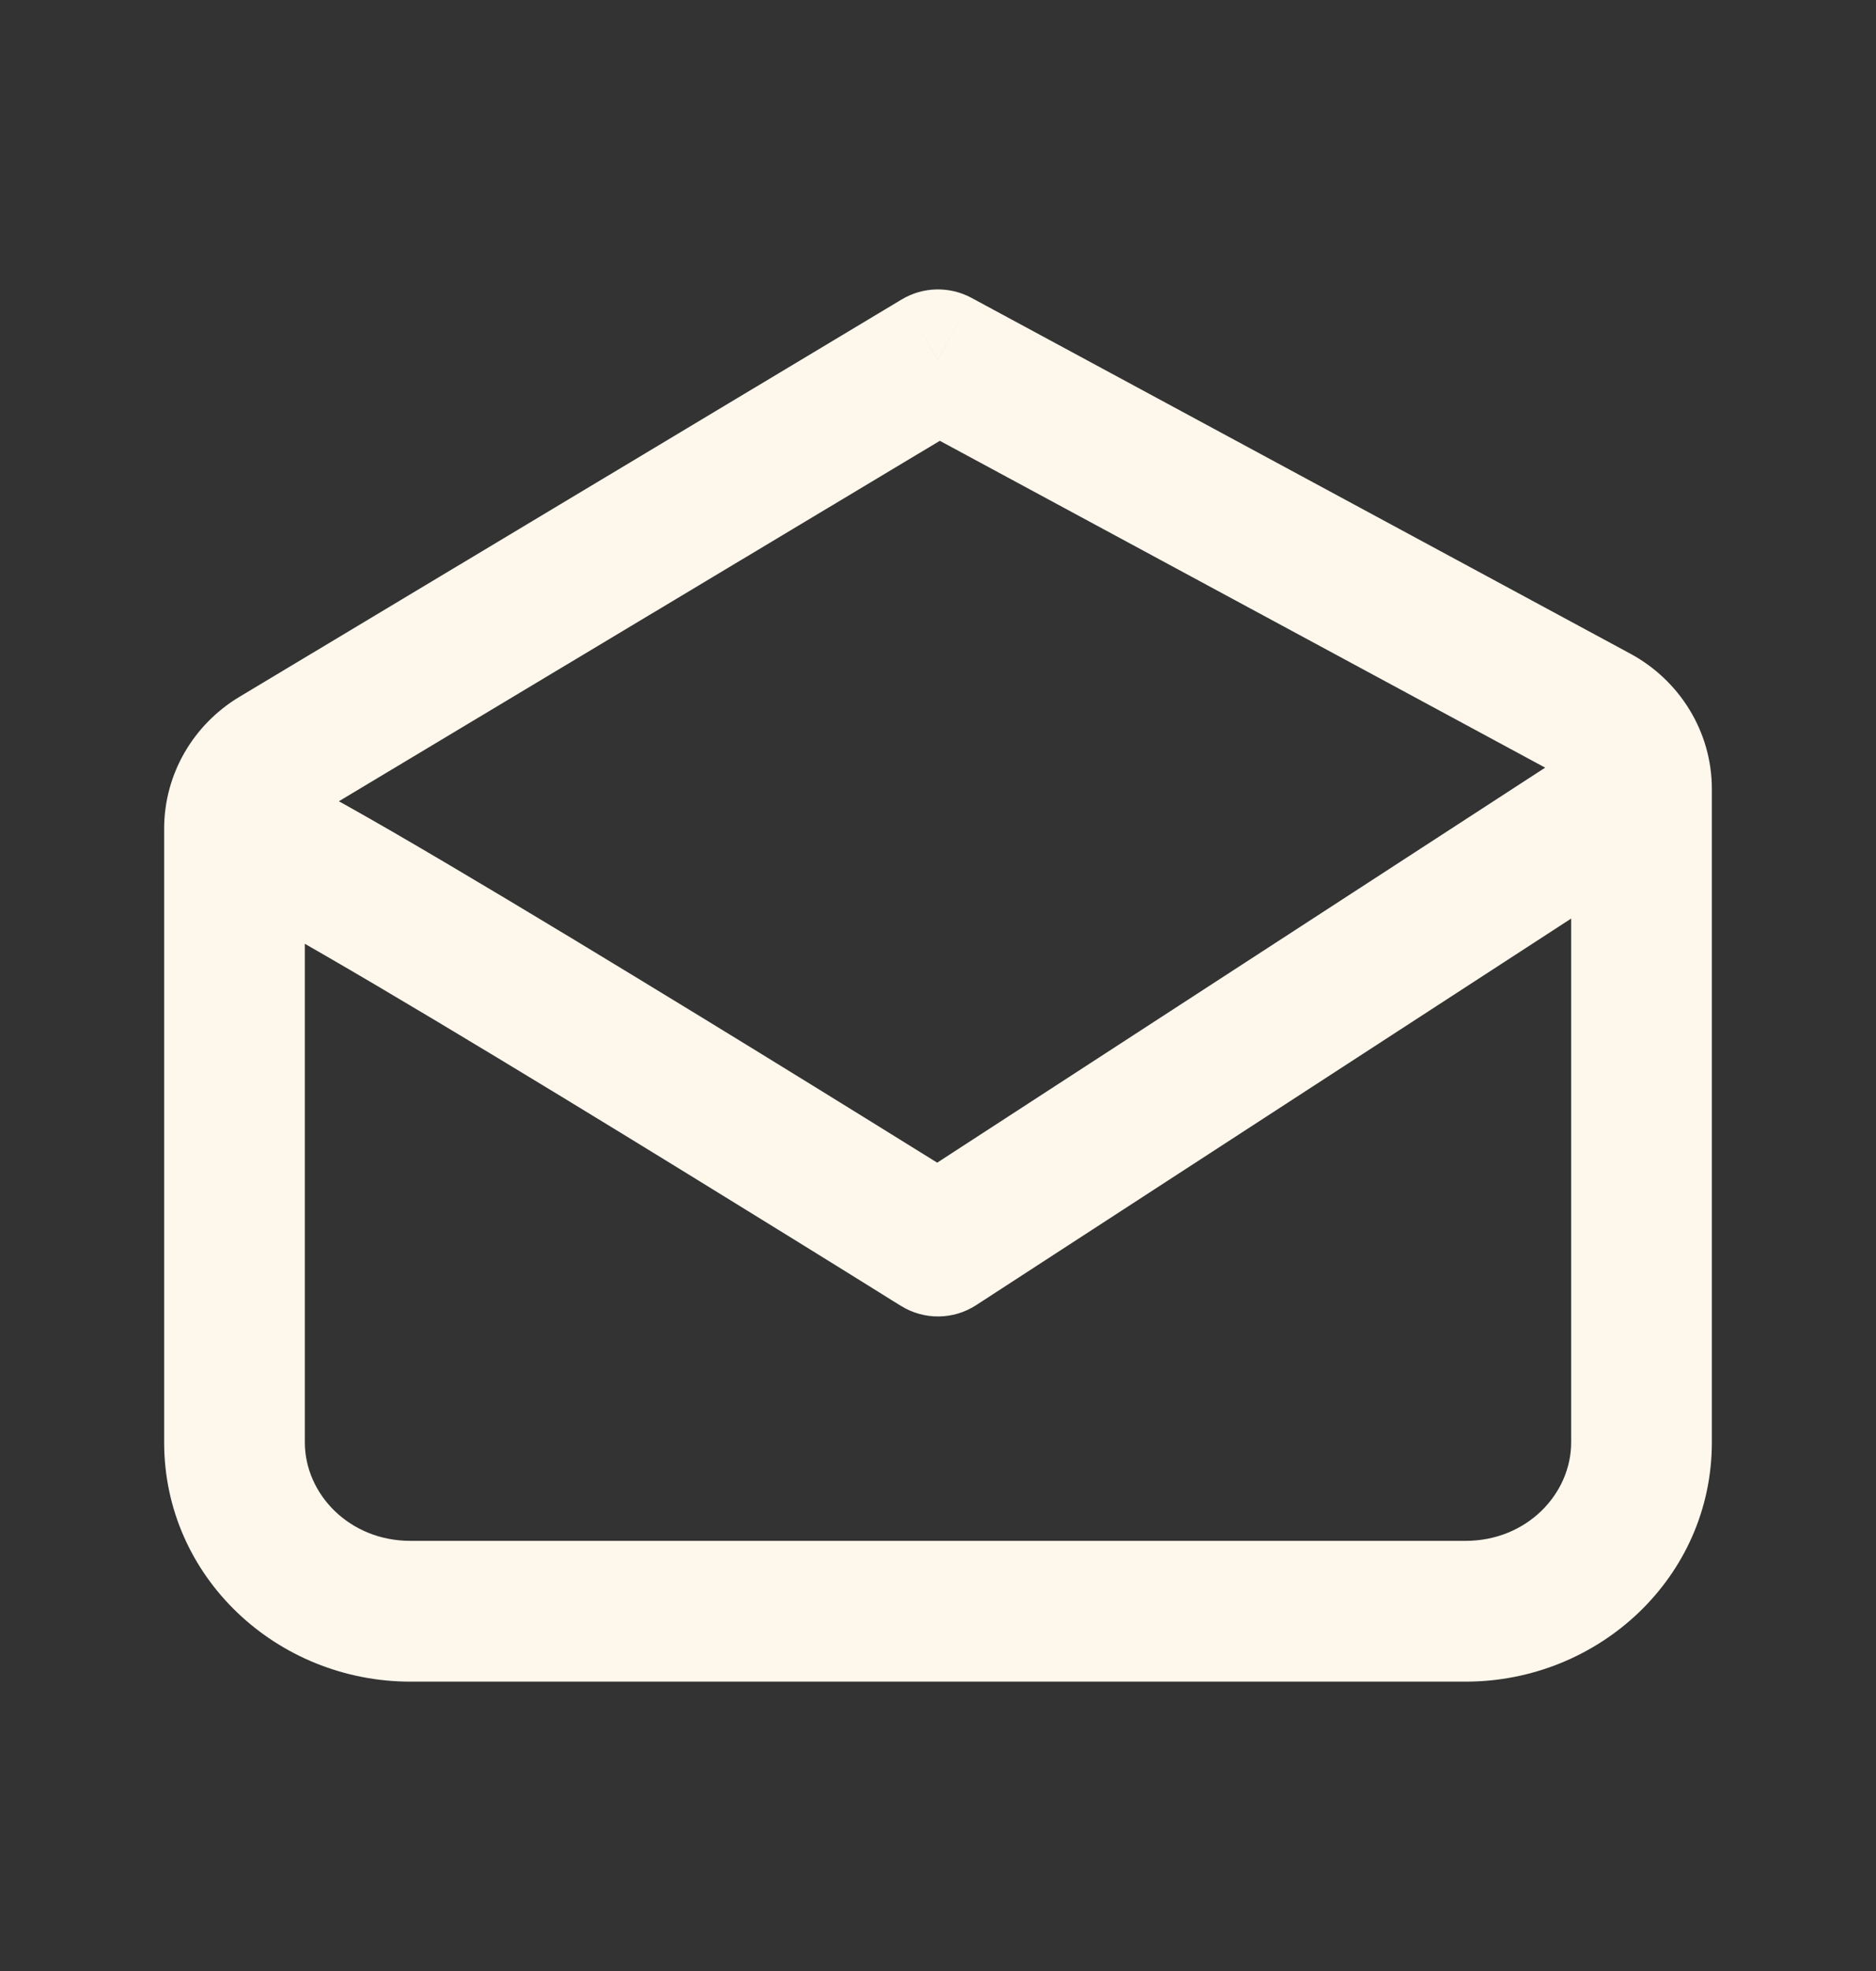 <svg width="20" height="21" viewBox="0 0 20 21" fill="none" xmlns="http://www.w3.org/2000/svg">
<rect x="0" y="0" width="20" height="21" fill="#333333" stroke="none"/>
<path d="M2.941 8.066L3.326 8.709H3.326L2.941 8.066ZM10 3.833L10.356 3.173C10.123 3.048 9.841 3.054 9.614 3.19L10 3.833ZM17.022 7.623L17.378 6.963V6.963L17.022 7.623ZM10 13.276L9.603 13.912C9.85 14.067 10.164 14.064 10.408 13.905L10 13.276ZM3.25 15.368C3.25 14.954 2.914 14.618 2.5 14.618C2.086 14.618 1.75 14.954 1.75 15.368H3.25ZM2.5 15.368C3.25 15.368 3.25 15.368 3.25 15.368C3.25 15.368 3.25 15.368 3.25 15.368C3.25 15.368 3.25 15.368 3.25 15.368C3.25 15.368 3.25 15.368 3.25 15.367C3.25 15.367 3.25 15.367 3.25 15.367C3.25 15.367 3.25 15.367 3.25 15.367C3.25 15.366 3.25 15.366 3.25 15.366C3.25 15.366 3.25 15.366 3.25 15.365C3.25 15.365 3.25 15.365 3.25 15.364C3.25 15.364 3.25 15.364 3.25 15.364C3.25 15.363 3.25 15.363 3.25 15.363C3.25 15.362 3.25 15.362 3.25 15.362C3.25 15.361 3.25 15.361 3.25 15.361C3.25 15.36 3.25 15.36 3.25 15.359C3.25 15.359 3.25 15.358 3.25 15.358C3.25 15.358 3.25 15.357 3.25 15.357C3.25 15.356 3.25 15.356 3.25 15.355C3.25 15.355 3.25 15.354 3.25 15.354C3.25 15.353 3.25 15.353 3.25 15.352C3.25 15.351 3.25 15.351 3.25 15.35C3.25 15.35 3.25 15.349 3.25 15.348C3.25 15.348 3.25 15.347 3.25 15.347C3.25 15.346 3.25 15.345 3.25 15.345C3.25 15.344 3.25 15.343 3.25 15.342C3.25 15.342 3.25 15.341 3.25 15.34C3.25 15.34 3.25 15.339 3.25 15.338C3.25 15.337 3.25 15.336 3.25 15.336C3.25 15.335 3.25 15.334 3.25 15.333C3.25 15.332 3.25 15.332 3.25 15.331C3.25 15.33 3.25 15.329 3.25 15.328C3.25 15.327 3.25 15.326 3.25 15.326C3.25 15.325 3.25 15.324 3.25 15.323C3.25 15.322 3.25 15.321 3.25 15.32C3.25 15.319 3.25 15.318 3.25 15.317C3.25 15.316 3.25 15.315 3.25 15.314C3.25 15.313 3.25 15.312 3.25 15.311C3.25 15.31 3.25 15.309 3.25 15.308C3.25 15.307 3.25 15.306 3.25 15.305C3.25 15.303 3.25 15.302 3.25 15.301C3.25 15.3 3.25 15.299 3.25 15.298C3.25 15.297 3.25 15.296 3.25 15.294C3.25 15.293 3.25 15.292 3.25 15.291C3.25 15.29 3.25 15.288 3.25 15.287C3.25 15.286 3.25 15.285 3.25 15.283C3.25 15.282 3.25 15.281 3.25 15.28C3.25 15.278 3.25 15.277 3.25 15.276C3.25 15.274 3.25 15.273 3.25 15.272C3.25 15.27 3.25 15.269 3.25 15.268C3.25 15.266 3.25 15.265 3.25 15.263C3.25 15.262 3.25 15.261 3.25 15.259C3.25 15.258 3.25 15.256 3.25 15.255C3.25 15.254 3.25 15.252 3.25 15.251C3.25 15.249 3.25 15.248 3.25 15.246C3.25 15.245 3.25 15.243 3.25 15.242C3.25 15.24 3.25 15.239 3.25 15.237C3.25 15.235 3.25 15.234 3.25 15.232C3.25 15.231 3.25 15.229 3.25 15.227C3.25 15.226 3.25 15.224 3.25 15.223C3.25 15.221 3.25 15.219 3.25 15.218C3.25 15.216 3.25 15.214 3.25 15.213C3.25 15.211 3.25 15.209 3.25 15.208C3.25 15.206 3.25 15.204 3.25 15.203C3.25 15.201 3.25 15.199 3.25 15.197C3.25 15.195 3.25 15.194 3.25 15.192C3.25 15.19 3.25 15.188 3.25 15.187C3.25 15.185 3.25 15.183 3.25 15.181C3.25 15.179 3.25 15.177 3.25 15.176C3.25 15.174 3.25 15.172 3.25 15.17C3.25 15.168 3.25 15.166 3.25 15.164C3.25 15.162 3.25 15.161 3.25 15.159C3.25 15.157 3.25 15.155 3.25 15.153C3.25 15.151 3.25 15.149 3.25 15.147C3.25 15.145 3.25 15.143 3.25 15.141C3.25 15.139 3.25 15.137 3.25 15.135C3.25 15.133 3.25 15.131 3.25 15.129C3.25 15.127 3.25 15.124 3.25 15.123C3.25 15.12 3.25 15.118 3.25 15.116C3.25 15.114 3.25 15.112 3.25 15.11C3.25 15.108 3.25 15.106 3.25 15.103C3.25 15.101 3.25 15.099 3.25 15.097C3.25 15.095 3.25 15.093 3.25 15.09C3.25 15.088 3.25 15.086 3.25 15.084C3.25 15.082 3.25 15.079 3.25 15.077C3.25 15.075 3.25 15.072 3.25 15.07C3.25 15.068 3.25 15.066 3.25 15.063C3.25 15.061 3.25 15.059 3.25 15.056C3.25 15.054 3.25 15.052 3.25 15.05C3.25 15.047 3.25 15.045 3.25 15.043C3.25 15.04 3.25 15.038 3.25 15.035C3.25 15.033 3.25 15.031 3.25 15.028C3.25 15.026 3.25 15.023 3.25 15.021C3.25 15.018 3.25 15.016 3.25 15.014C3.25 15.011 3.25 15.009 3.25 15.006C3.25 15.004 3.25 15.001 3.25 14.999C3.25 14.996 3.25 14.994 3.25 14.991C3.25 14.989 3.25 14.986 3.25 14.983C3.25 14.981 3.25 14.978 3.25 14.976C3.25 14.973 3.25 14.971 3.25 14.968C3.25 14.966 3.25 14.963 3.25 14.96C3.25 14.958 3.25 14.955 3.25 14.952C3.25 14.95 3.25 14.947 3.25 14.944C3.25 14.942 3.25 14.939 3.25 14.937C3.25 14.934 3.25 14.931 3.25 14.928C3.25 14.926 3.25 14.923 3.25 14.92C3.25 14.918 3.25 14.915 3.25 14.912C3.25 14.909 3.25 14.906 3.25 14.904C3.25 14.901 3.25 14.898 3.25 14.895C3.25 14.893 3.25 14.89 3.25 14.887C3.25 14.884 3.25 14.881 3.25 14.879C3.25 14.876 3.25 14.873 3.25 14.87C3.25 14.867 3.25 14.864 3.25 14.861C3.25 14.858 3.25 14.856 3.25 14.853C3.25 14.85 3.25 14.847 3.25 14.844C3.25 14.841 3.25 14.838 3.25 14.835C3.25 14.832 3.25 14.829 3.25 14.826C3.25 14.823 3.25 14.82 3.25 14.817C3.25 14.814 3.25 14.811 3.25 14.808C3.25 14.805 3.25 14.802 3.25 14.799C3.25 14.796 3.25 14.793 3.25 14.79C3.25 14.787 3.25 14.784 3.25 14.781C3.25 14.778 3.25 14.775 3.25 14.772C3.25 14.769 3.25 14.766 3.25 14.763C3.25 14.759 3.25 14.756 3.25 14.753C3.25 14.75 3.25 14.747 3.25 14.744C3.25 14.741 3.25 14.738 3.25 14.734C3.25 14.731 3.25 14.728 3.25 14.725C3.25 14.722 3.25 14.718 3.25 14.715C3.25 14.712 3.25 14.709 3.25 14.706C3.25 14.702 3.25 14.699 3.25 14.696C3.25 14.693 3.25 14.689 3.25 14.686C3.25 14.683 3.25 14.68 3.25 14.676C3.25 14.673 3.25 14.67 3.25 14.666C3.25 14.663 3.25 14.66 3.25 14.656C3.25 14.653 3.25 14.65 3.25 14.646C3.25 14.643 3.25 14.64 3.25 14.636C3.25 14.633 3.25 14.63 3.25 14.626C3.25 14.623 3.25 14.619 3.25 14.616C3.25 14.613 3.25 14.609 3.25 14.606C3.25 14.602 3.25 14.599 3.25 14.595C3.25 14.592 3.25 14.588 3.25 14.585C3.25 14.582 3.25 14.578 3.25 14.575C3.25 14.571 3.25 14.568 3.25 14.564C3.25 14.56 3.25 14.557 3.25 14.553C3.25 14.55 3.25 14.546 3.25 14.543C3.25 14.539 3.25 14.536 3.25 14.532C3.25 14.529 3.25 14.525 3.25 14.521C3.25 14.518 3.25 14.514 3.25 14.511C3.25 14.507 3.25 14.504 3.25 14.5C3.25 14.496 3.25 14.493 3.25 14.489C3.25 14.485 3.25 14.482 3.25 14.478C3.25 14.475 3.25 14.471 3.25 14.467C3.25 14.463 3.25 14.46 3.25 14.456C3.25 14.452 3.25 14.449 3.25 14.445C3.25 14.441 3.25 14.438 3.25 14.434C3.25 14.43 3.25 14.426 3.25 14.423C3.25 14.419 3.25 14.415 3.25 14.411C3.25 14.408 3.25 14.404 3.25 14.4C3.25 14.396 3.25 14.393 3.25 14.389C3.25 14.385 3.25 14.381 3.25 14.377C3.25 14.373 3.25 14.37 3.25 14.366C3.25 14.362 3.25 14.358 3.25 14.354C3.25 14.351 3.25 14.347 3.25 14.343C3.25 14.339 3.25 14.335 3.25 14.331C3.25 14.327 3.25 14.323 3.25 14.319C3.25 14.316 3.25 14.312 3.25 14.308C3.25 14.304 3.25 14.3 3.25 14.296C3.25 14.292 3.25 14.288 3.25 14.284C3.25 14.28 3.25 14.276 3.25 14.272C3.25 14.268 3.25 14.264 3.25 14.26C3.25 14.256 3.25 14.252 3.25 14.248C3.25 14.244 3.25 14.24 3.25 14.236C3.25 14.232 3.25 14.228 3.25 14.224C3.25 14.22 3.25 14.216 3.25 14.212C3.25 14.208 3.25 14.204 3.25 14.2C3.25 14.196 3.25 14.192 3.25 14.188C3.25 14.184 3.25 14.179 3.25 14.175C3.25 14.171 3.25 14.167 3.25 14.163C3.25 14.159 3.25 14.155 3.25 14.151C3.25 14.146 3.25 14.142 3.25 14.138C3.25 14.134 3.25 14.13 3.25 14.126C3.25 14.122 3.25 14.117 3.25 14.113C3.25 14.109 3.25 14.105 3.25 14.101C3.25 14.096 3.25 14.092 3.25 14.088C3.25 14.084 3.25 14.08 3.25 14.075C3.25 14.071 3.25 14.067 3.25 14.063C3.25 14.058 3.25 14.054 3.25 14.05C3.25 14.046 3.25 14.041 3.25 14.037C3.25 14.033 3.25 14.028 3.25 14.024C3.25 14.02 3.25 14.016 3.25 14.011C3.25 14.007 3.25 14.003 3.25 13.998C3.25 13.994 3.25 13.99 3.25 13.985C3.25 13.981 3.25 13.977 3.25 13.972C3.25 13.968 3.25 13.964 3.25 13.959C3.25 13.955 3.25 13.951 3.25 13.946C3.25 13.942 3.25 13.937 3.25 13.933C3.25 13.929 3.25 13.924 3.25 13.92C3.25 13.915 3.25 13.911 3.25 13.907C3.25 13.902 3.25 13.898 3.25 13.893C3.25 13.889 3.25 13.884 3.25 13.88C3.25 13.876 3.25 13.871 3.25 13.867C3.25 13.862 3.25 13.858 3.25 13.853C3.25 13.849 3.25 13.844 3.25 13.84C3.25 13.835 3.25 13.831 3.25 13.826C3.25 13.822 3.25 13.817 3.25 13.813C3.25 13.808 3.25 13.804 3.25 13.799C3.25 13.794 3.25 13.79 3.25 13.785C3.25 13.781 3.25 13.776 3.25 13.772C3.25 13.767 3.25 13.763 3.25 13.758C3.25 13.753 3.25 13.749 3.25 13.744C3.25 13.74 3.25 13.735 3.25 13.73C3.25 13.726 3.25 13.721 3.25 13.717C3.25 13.712 3.25 13.707 3.25 13.703C3.25 13.698 3.25 13.694 3.25 13.689C3.25 13.684 3.25 13.68 3.25 13.675C3.25 13.67 3.25 13.665 3.25 13.661C3.25 13.656 3.25 13.652 3.25 13.647C3.25 13.642 3.25 13.637 3.25 13.633C3.25 13.628 3.25 13.623 3.25 13.619C3.25 13.614 3.25 13.609 3.25 13.604C3.25 13.6 3.25 13.595 3.25 13.59C3.25 13.586 3.25 13.581 3.25 13.576C3.25 13.571 3.25 13.567 3.25 13.562C3.25 13.557 3.25 13.552 3.25 13.547C3.25 13.543 3.25 13.538 3.25 13.533C3.25 13.528 3.25 13.524 3.25 13.519C3.25 13.514 3.25 13.509 3.25 13.504C3.25 13.5 3.25 13.495 3.25 13.49C3.25 13.485 3.25 13.48 3.25 13.475C3.25 13.471 3.25 13.466 3.25 13.461C3.25 13.456 3.25 13.451 3.25 13.446C3.25 13.441 3.25 13.437 3.25 13.432C3.25 13.427 3.25 13.422 3.25 13.417C3.25 13.412 3.25 13.407 3.25 13.402C3.25 13.398 3.25 13.393 3.25 13.388C3.25 13.383 3.25 13.378 3.25 13.373C3.25 13.368 3.25 13.363 3.25 13.358C3.25 13.353 3.25 13.348 3.25 13.344C3.25 13.338 3.25 13.334 3.25 13.329C3.25 13.324 3.25 13.319 3.25 13.314C3.25 13.309 3.25 13.304 3.25 13.299C3.25 13.294 3.25 13.289 3.25 13.284C3.25 13.279 3.25 13.274 3.25 13.269C3.25 13.264 3.25 13.259 3.25 13.254C3.25 13.249 3.25 13.244 3.25 13.239C3.25 13.234 3.25 13.229 3.25 13.224C3.25 13.219 3.25 13.214 3.25 13.209C3.25 13.204 3.25 13.199 3.25 13.194C3.25 13.189 3.25 13.184 3.25 13.178C3.25 13.173 3.25 13.168 3.25 13.163C3.25 13.158 3.25 13.153 3.25 13.148C3.25 13.143 3.25 13.138 3.25 13.133C3.25 13.128 3.25 13.123 3.25 13.117C3.25 13.112 3.25 13.107 3.25 13.102C3.25 13.097 3.25 13.092 3.25 13.087C3.25 13.082 3.25 13.077 3.25 13.072C3.25 13.066 3.25 13.061 3.25 13.056C3.25 13.051 3.25 13.046 3.25 13.041C3.25 13.036 3.25 13.03 3.25 13.025C3.25 13.02 3.25 13.015 3.25 13.01C3.25 13.005 3.25 12.999 3.25 12.994C3.25 12.989 3.25 12.984 3.25 12.979C3.25 12.973 3.25 12.968 3.25 12.963C3.25 12.958 3.25 12.953 3.25 12.947C3.25 12.942 3.25 12.937 3.25 12.932C3.25 12.927 3.25 12.921 3.25 12.916C3.25 12.911 3.25 12.906 3.25 12.9C3.25 12.895 3.25 12.89 3.25 12.885C3.25 12.88 3.25 12.874 3.25 12.869C3.25 12.864 3.25 12.858 3.25 12.853C3.25 12.848 3.25 12.843 3.25 12.838C3.25 12.832 3.25 12.827 3.25 12.822C3.25 12.816 3.25 12.811 3.25 12.806C3.25 12.8 3.25 12.795 3.25 12.79C3.25 12.785 3.25 12.779 3.25 12.774C3.25 12.769 3.25 12.763 3.25 12.758C3.25 12.753 3.25 12.748 3.25 12.742C3.25 12.737 3.25 12.732 3.25 12.726C3.25 12.721 3.25 12.716 3.25 12.71C3.25 12.705 3.25 12.7 3.25 12.694C3.25 12.689 3.25 12.684 3.25 12.678C3.25 12.673 3.25 12.668 3.25 12.662C3.25 12.657 3.25 12.651 3.25 12.646C3.25 12.641 3.25 12.635 3.25 12.63C3.25 12.625 3.25 12.619 3.25 12.614C3.25 12.608 3.25 12.603 3.25 12.598C3.25 12.592 3.25 12.587 3.25 12.582C3.25 12.576 3.25 12.571 3.25 12.565C3.25 12.56 3.25 12.555 3.25 12.549C3.25 12.544 3.25 12.538 3.25 12.533C3.25 12.527 3.25 12.522 3.25 12.517C3.25 12.511 3.25 12.506 3.25 12.5C3.25 12.495 3.25 12.489 3.25 12.484C3.25 12.479 3.25 12.473 3.25 12.468C3.25 12.462 3.25 12.457 3.25 12.451C3.25 12.446 3.25 12.44 3.25 12.435C3.25 12.43 3.25 12.424 3.25 12.418C3.25 12.413 3.25 12.408 3.25 12.402C3.25 12.397 3.25 12.391 3.25 12.386C3.25 12.38 3.25 12.375 3.25 12.369C3.25 12.364 3.25 12.358 3.25 12.353C3.25 12.347 3.25 12.342 3.25 12.336C3.25 12.331 3.25 12.325 3.25 12.32C3.25 12.314 3.25 12.309 3.25 12.303C3.25 12.298 3.25 12.292 3.25 12.287C3.25 12.281 3.25 12.276 3.25 12.27C3.25 12.265 3.25 12.259 3.25 12.254C3.25 12.248 3.25 12.243 3.25 12.237C3.25 12.232 3.25 12.226 3.25 12.22C3.25 12.215 3.25 12.209 3.25 12.204C3.25 12.198 3.25 12.193 3.25 12.187C3.25 12.182 3.25 12.176 3.25 12.171C3.25 12.165 3.25 12.159 3.25 12.154C3.25 12.148 3.25 12.143 3.25 12.137C3.25 12.132 3.25 12.126 3.25 12.12C3.25 12.115 3.25 12.109 3.25 12.104C3.25 12.098 3.25 12.093 3.25 12.087C3.25 12.082 3.25 12.076 3.25 12.07C3.25 12.065 3.25 12.059 3.25 12.054C3.25 12.048 3.25 12.042 3.25 12.037C3.25 12.031 3.25 12.026 3.25 12.02C3.25 12.014 3.25 12.009 3.25 12.003C3.25 11.998 3.25 11.992 3.25 11.986C3.25 11.981 3.25 11.975 3.25 11.97C3.25 11.964 3.25 11.958 3.25 11.953C3.25 11.947 3.25 11.941 3.25 11.936C3.25 11.93 3.25 11.925 3.25 11.919C3.25 11.913 3.25 11.908 3.25 11.902C3.25 11.896 3.25 11.891 3.25 11.885C3.25 11.88 3.25 11.874 3.25 11.868C3.25 11.863 3.25 11.857 3.25 11.851C3.25 11.846 3.25 11.84 3.25 11.835C3.25 11.829 3.25 11.823 3.25 11.818C3.25 11.812 3.25 11.806 3.25 11.801C3.25 11.795 3.25 11.789 3.25 11.784C3.25 11.778 3.25 11.772 3.25 11.767C3.25 11.761 3.25 11.755 3.25 11.75C3.25 11.744 3.25 11.738 3.25 11.733C3.25 11.727 3.25 11.721 3.25 11.716C3.25 11.71 3.25 11.704 3.25 11.699C3.25 11.693 3.25 11.687 3.25 11.682C3.25 11.676 3.25 11.67 3.25 11.665C3.25 11.659 3.25 11.653 3.25 11.648C3.25 11.642 3.25 11.636 3.25 11.631C3.25 11.625 3.25 11.619 3.25 11.614C3.25 11.608 3.25 11.602 3.25 11.597C3.25 11.591 3.25 11.585 3.25 11.579C3.25 11.574 3.25 11.568 3.25 11.562C3.25 11.557 3.25 11.551 3.25 11.545C3.25 11.54 3.25 11.534 3.25 11.528C3.25 11.523 3.25 11.517 3.25 11.511C3.25 11.505 3.25 11.5 3.25 11.494C3.25 11.488 3.25 11.483 3.25 11.477C3.25 11.471 3.25 11.466 3.25 11.46C3.25 11.454 3.25 11.448 3.25 11.443C3.25 11.437 3.25 11.431 3.25 11.426C3.25 11.42 3.25 11.414 3.25 11.409C3.25 11.403 3.25 11.397 3.25 11.391C3.25 11.386 3.25 11.38 3.25 11.374C3.25 11.368 3.25 11.363 3.25 11.357C3.25 11.351 3.25 11.346 3.25 11.34C3.25 11.334 3.25 11.329 3.25 11.323C3.25 11.317 3.25 11.311 3.25 11.306C3.25 11.3 3.25 11.294 3.25 11.289C3.25 11.283 3.25 11.277 3.25 11.271C3.25 11.266 3.25 11.26 3.25 11.254C3.25 11.248 3.25 11.243 3.25 11.237C3.25 11.231 3.25 11.226 3.25 11.22C3.25 11.214 3.25 11.208 3.25 11.203C3.25 11.197 3.25 11.191 3.25 11.185C3.25 11.18 3.25 11.174 3.25 11.168C3.25 11.163 3.25 11.157 3.25 11.151C3.25 11.145 3.25 11.14 3.25 11.134C3.25 11.128 3.25 11.123 3.25 11.117C3.25 11.111 3.25 11.105 3.25 11.1C3.25 11.094 3.25 11.088 3.25 11.082C3.25 11.077 3.25 11.071 3.25 11.065C3.25 11.059 3.25 11.054 3.25 11.048C3.25 11.042 3.25 11.037 3.25 11.031C3.25 11.025 3.25 11.019 3.25 11.014C3.25 11.008 3.25 11.002 3.25 10.996C3.25 10.991 3.25 10.985 3.25 10.979C3.25 10.974 3.25 10.968 3.25 10.962C3.25 10.956 3.25 10.951 3.25 10.945C3.25 10.939 3.25 10.934 3.25 10.928C3.25 10.922 3.25 10.916 3.25 10.911C3.25 10.905 3.25 10.899 3.25 10.893C3.25 10.888 3.25 10.882 3.25 10.876C3.25 10.87 3.25 10.865 3.25 10.859C3.25 10.853 3.25 10.848 3.25 10.842C3.25 10.836 3.25 10.831 3.25 10.825C3.25 10.819 3.25 10.813 3.25 10.808C3.25 10.802 3.25 10.796 3.25 10.79C3.25 10.785 3.25 10.779 3.25 10.773C3.25 10.768 3.25 10.762 3.25 10.756C3.25 10.75 3.25 10.745 3.25 10.739C3.25 10.733 3.25 10.728 3.25 10.722C3.25 10.716 3.25 10.71 3.25 10.705C3.25 10.699 3.25 10.693 3.25 10.688C3.25 10.682 3.25 10.676 3.25 10.671C3.25 10.665 3.25 10.659 3.25 10.653C3.25 10.648 3.25 10.642 3.25 10.636C3.25 10.63 3.25 10.625 3.25 10.619C3.25 10.613 3.25 10.608 3.25 10.602C3.25 10.596 3.25 10.591 3.25 10.585C3.25 10.579 3.25 10.574 3.25 10.568C3.25 10.562 3.25 10.556 3.25 10.551C3.25 10.545 3.25 10.539 3.25 10.534C3.25 10.528 3.25 10.522 3.25 10.517C3.25 10.511 3.25 10.505 3.25 10.5C3.25 10.494 3.25 10.488 3.25 10.482C3.25 10.477 3.25 10.471 3.25 10.466C3.25 10.46 3.25 10.454 3.25 10.448C3.25 10.443 3.25 10.437 3.25 10.431C3.25 10.426 3.25 10.42 3.25 10.414C3.25 10.409 3.25 10.403 3.25 10.397C3.25 10.392 3.25 10.386 3.25 10.38C3.25 10.375 3.25 10.369 3.25 10.363C3.25 10.358 3.25 10.352 3.25 10.346C3.25 10.341 3.25 10.335 3.25 10.329C3.25 10.324 3.25 10.318 3.25 10.312C3.25 10.307 3.25 10.301 3.25 10.296C3.25 10.29 3.25 10.284 3.25 10.279C3.25 10.273 3.25 10.267 3.25 10.262C3.25 10.256 3.25 10.25 3.25 10.245C3.25 10.239 3.25 10.233 3.25 10.228C3.25 10.222 3.25 10.217 3.25 10.211C3.25 10.205 3.25 10.2 3.25 10.194C3.25 10.188 3.25 10.183 3.25 10.177C3.25 10.172 3.25 10.166 3.25 10.16C3.25 10.155 3.25 10.149 3.25 10.143C3.25 10.138 3.25 10.132 3.25 10.127C3.25 10.121 3.25 10.116 3.25 10.11C3.25 10.104 3.25 10.099 3.25 10.093C3.25 10.088 3.25 10.082 3.25 10.076C3.25 10.071 3.25 10.065 3.25 10.059C3.25 10.054 3.25 10.048 3.25 10.043C3.25 10.037 3.25 10.032 3.25 10.026C3.25 10.02 3.25 10.015 3.25 10.009C3.25 10.004 3.25 9.998 3.25 9.993C3.25 9.987 3.25 9.981 3.25 9.976C3.25 9.97 3.25 9.965 3.25 9.959C3.25 9.954 3.25 9.948 3.25 9.942C3.25 9.937 3.25 9.931 3.25 9.926C3.25 9.92 3.25 9.915 3.25 9.909C3.25 9.904 3.25 9.898 3.25 9.893C3.25 9.887 3.25 9.881 3.25 9.876C3.25 9.87 3.25 9.865 3.25 9.859C3.25 9.854 3.25 9.848 3.25 9.843C3.25 9.837 3.25 9.832 3.25 9.826C3.25 9.821 3.25 9.815 3.25 9.81C3.25 9.804 3.25 9.799 3.25 9.793C3.25 9.788 3.25 9.782 3.25 9.777C3.25 9.771 3.25 9.766 3.25 9.76C3.25 9.755 3.25 9.749 3.25 9.744C3.25 9.738 3.25 9.733 3.25 9.727C3.25 9.722 3.25 9.716 3.25 9.711C3.25 9.705 3.25 9.7 3.25 9.694C3.25 9.689 3.25 9.683 3.25 9.678C3.25 9.673 3.25 9.667 3.25 9.662C3.25 9.656 3.25 9.651 3.25 9.645C3.25 9.64 3.25 9.634 3.25 9.629C3.25 9.624 3.25 9.618 3.25 9.613C3.25 9.607 3.25 9.602 3.25 9.596C3.25 9.591 3.25 9.586 3.25 9.58C3.25 9.575 3.25 9.569 3.25 9.564C3.25 9.558 3.25 9.553 3.25 9.548C3.25 9.542 3.25 9.537 3.25 9.531C3.25 9.526 3.25 9.521 3.25 9.515C3.25 9.51 3.25 9.504 3.25 9.499C3.25 9.494 3.25 9.488 3.25 9.483C3.25 9.478 3.25 9.472 3.25 9.467C3.25 9.461 3.25 9.456 3.25 9.451C3.25 9.445 3.25 9.44 3.25 9.435C3.25 9.429 3.25 9.424 3.25 9.419C3.25 9.413 3.25 9.408 3.25 9.403C3.25 9.397 3.25 9.392 3.25 9.387C3.25 9.381 3.25 9.376 3.25 9.371C3.25 9.365 3.25 9.36 3.25 9.355C3.25 9.349 3.25 9.344 3.25 9.339C3.25 9.333 3.25 9.328 3.25 9.323C3.25 9.318 3.25 9.312 3.25 9.307C3.25 9.302 3.25 9.296 3.25 9.291C3.25 9.286 3.25 9.281 3.25 9.275C3.25 9.27 3.25 9.265 3.25 9.259C3.25 9.254 3.25 9.249 3.25 9.244C3.25 9.238 3.25 9.233 3.25 9.228C3.25 9.223 3.25 9.217 3.25 9.212C3.25 9.207 3.25 9.202 3.25 9.197C3.25 9.191 3.25 9.186 3.25 9.181C3.25 9.176 3.25 9.17 3.25 9.165C3.25 9.16 3.25 9.155 3.25 9.15C3.25 9.144 3.25 9.139 3.25 9.134C3.25 9.129 3.25 9.124 3.25 9.118C3.25 9.113 3.25 9.108 3.25 9.103C3.25 9.098 3.25 9.093 3.25 9.087C3.25 9.082 3.25 9.077 3.25 9.072C3.25 9.067 3.25 9.062 3.25 9.057C3.25 9.051 3.25 9.046 3.25 9.041C3.25 9.036 3.25 9.031 3.25 9.026C3.25 9.021 3.25 9.015 3.25 9.01C3.25 9.005 3.25 9 3.25 8.995C3.25 8.99 3.25 8.985 3.25 8.98C3.25 8.975 3.25 8.97 3.25 8.964C3.25 8.959 3.25 8.954 3.25 8.949C3.25 8.944 3.25 8.939 3.25 8.934C3.25 8.929 3.25 8.924 3.25 8.919C3.25 8.914 3.25 8.909 3.25 8.904C3.25 8.899 3.25 8.894 3.25 8.889C3.25 8.884 3.25 8.879 3.25 8.874C3.25 8.869 3.25 8.864 3.25 8.859C3.25 8.854 3.25 8.848 3.25 8.844C3.25 8.838 3.25 8.834 3.25 8.829H1.75C1.75 8.834 1.75 8.838 1.75 8.844C1.75 8.848 1.75 8.854 1.75 8.859C1.75 8.864 1.75 8.869 1.75 8.874C1.75 8.879 1.75 8.884 1.75 8.889C1.75 8.894 1.75 8.899 1.75 8.904C1.75 8.909 1.75 8.914 1.75 8.919C1.75 8.924 1.75 8.929 1.75 8.934C1.75 8.939 1.75 8.944 1.75 8.949C1.75 8.954 1.75 8.959 1.75 8.964C1.75 8.97 1.75 8.975 1.75 8.98C1.75 8.985 1.75 8.99 1.75 8.995C1.75 9 1.75 9.005 1.75 9.01C1.75 9.015 1.75 9.021 1.75 9.026C1.75 9.031 1.75 9.036 1.75 9.041C1.75 9.046 1.75 9.051 1.75 9.057C1.75 9.062 1.75 9.067 1.75 9.072C1.75 9.077 1.75 9.082 1.75 9.087C1.75 9.093 1.75 9.098 1.75 9.103C1.75 9.108 1.75 9.113 1.75 9.118C1.75 9.124 1.75 9.129 1.75 9.134C1.75 9.139 1.75 9.144 1.75 9.15C1.75 9.155 1.75 9.16 1.75 9.165C1.75 9.17 1.75 9.176 1.75 9.181C1.75 9.186 1.75 9.191 1.75 9.197C1.75 9.202 1.75 9.207 1.75 9.212C1.75 9.217 1.75 9.223 1.75 9.228C1.75 9.233 1.75 9.238 1.75 9.244C1.75 9.249 1.75 9.254 1.75 9.259C1.75 9.265 1.75 9.27 1.75 9.275C1.75 9.281 1.75 9.286 1.75 9.291C1.75 9.296 1.75 9.302 1.75 9.307C1.75 9.312 1.75 9.318 1.75 9.323C1.75 9.328 1.75 9.333 1.75 9.339C1.75 9.344 1.75 9.349 1.75 9.355C1.75 9.36 1.75 9.365 1.75 9.371C1.75 9.376 1.75 9.381 1.75 9.387C1.75 9.392 1.75 9.397 1.75 9.403C1.75 9.408 1.75 9.413 1.75 9.419C1.75 9.424 1.75 9.429 1.75 9.435C1.75 9.44 1.75 9.445 1.75 9.451C1.75 9.456 1.75 9.461 1.75 9.467C1.75 9.472 1.75 9.478 1.75 9.483C1.75 9.488 1.75 9.494 1.75 9.499C1.75 9.504 1.75 9.51 1.75 9.515C1.75 9.521 1.75 9.526 1.75 9.531C1.75 9.537 1.75 9.542 1.75 9.548C1.75 9.553 1.75 9.558 1.75 9.564C1.75 9.569 1.75 9.575 1.75 9.58C1.75 9.586 1.75 9.591 1.75 9.596C1.75 9.602 1.75 9.607 1.75 9.613C1.75 9.618 1.75 9.624 1.75 9.629C1.75 9.634 1.75 9.64 1.75 9.645C1.75 9.651 1.75 9.656 1.75 9.662C1.75 9.667 1.75 9.673 1.75 9.678C1.75 9.683 1.75 9.689 1.75 9.694C1.75 9.7 1.75 9.705 1.75 9.711C1.75 9.716 1.75 9.722 1.75 9.727C1.75 9.733 1.75 9.738 1.75 9.744C1.75 9.749 1.75 9.755 1.75 9.76C1.75 9.766 1.75 9.771 1.75 9.777C1.75 9.782 1.75 9.788 1.75 9.793C1.75 9.799 1.75 9.804 1.75 9.81C1.75 9.815 1.75 9.821 1.75 9.826C1.75 9.832 1.75 9.837 1.75 9.843C1.75 9.848 1.75 9.854 1.75 9.859C1.75 9.865 1.75 9.87 1.75 9.876C1.75 9.881 1.75 9.887 1.75 9.893C1.75 9.898 1.75 9.904 1.75 9.909C1.75 9.915 1.75 9.92 1.75 9.926C1.75 9.931 1.75 9.937 1.75 9.942C1.75 9.948 1.75 9.954 1.75 9.959C1.75 9.965 1.75 9.97 1.75 9.976C1.75 9.981 1.75 9.987 1.75 9.993C1.75 9.998 1.75 10.004 1.75 10.009C1.75 10.015 1.75 10.02 1.75 10.026C1.75 10.032 1.75 10.037 1.75 10.043C1.75 10.048 1.75 10.054 1.75 10.059C1.75 10.065 1.75 10.071 1.75 10.076C1.75 10.082 1.75 10.088 1.75 10.093C1.75 10.099 1.75 10.104 1.75 10.11C1.75 10.116 1.75 10.121 1.75 10.127C1.75 10.132 1.75 10.138 1.75 10.143C1.75 10.149 1.75 10.155 1.75 10.16C1.75 10.166 1.75 10.172 1.75 10.177C1.75 10.183 1.75 10.188 1.75 10.194C1.75 10.2 1.75 10.205 1.75 10.211C1.75 10.217 1.75 10.222 1.75 10.228C1.75 10.233 1.75 10.239 1.75 10.245C1.75 10.25 1.75 10.256 1.75 10.262C1.75 10.267 1.75 10.273 1.75 10.279C1.75 10.284 1.75 10.29 1.75 10.296C1.75 10.301 1.75 10.307 1.75 10.312C1.75 10.318 1.75 10.324 1.75 10.329C1.75 10.335 1.75 10.341 1.75 10.346C1.75 10.352 1.75 10.358 1.75 10.363C1.75 10.369 1.75 10.375 1.75 10.38C1.75 10.386 1.75 10.392 1.75 10.397C1.75 10.403 1.75 10.409 1.75 10.414C1.75 10.42 1.75 10.426 1.75 10.431C1.75 10.437 1.75 10.443 1.75 10.448C1.75 10.454 1.75 10.46 1.75 10.466C1.75 10.471 1.75 10.477 1.75 10.482C1.75 10.488 1.75 10.494 1.75 10.5C1.75 10.505 1.75 10.511 1.75 10.517C1.75 10.522 1.75 10.528 1.75 10.534C1.75 10.539 1.75 10.545 1.75 10.551C1.75 10.556 1.75 10.562 1.75 10.568C1.75 10.574 1.75 10.579 1.75 10.585C1.75 10.591 1.75 10.596 1.75 10.602C1.75 10.608 1.75 10.613 1.75 10.619C1.75 10.625 1.75 10.63 1.75 10.636C1.75 10.642 1.75 10.648 1.75 10.653C1.75 10.659 1.75 10.665 1.75 10.671C1.75 10.676 1.75 10.682 1.75 10.688C1.75 10.693 1.75 10.699 1.75 10.705C1.75 10.71 1.75 10.716 1.75 10.722C1.75 10.728 1.75 10.733 1.75 10.739C1.75 10.745 1.75 10.75 1.75 10.756C1.75 10.762 1.75 10.768 1.75 10.773C1.75 10.779 1.75 10.785 1.75 10.79C1.75 10.796 1.75 10.802 1.75 10.808C1.75 10.813 1.75 10.819 1.75 10.825C1.75 10.831 1.75 10.836 1.75 10.842C1.75 10.848 1.75 10.853 1.75 10.859C1.75 10.865 1.75 10.87 1.75 10.876C1.75 10.882 1.75 10.888 1.75 10.893C1.75 10.899 1.75 10.905 1.75 10.911C1.75 10.916 1.75 10.922 1.75 10.928C1.75 10.934 1.75 10.939 1.75 10.945C1.75 10.951 1.75 10.956 1.75 10.962C1.75 10.968 1.75 10.974 1.75 10.979C1.75 10.985 1.75 10.991 1.75 10.996C1.75 11.002 1.75 11.008 1.75 11.014C1.75 11.019 1.75 11.025 1.75 11.031C1.75 11.037 1.75 11.042 1.75 11.048C1.75 11.054 1.75 11.059 1.75 11.065C1.75 11.071 1.75 11.077 1.75 11.082C1.75 11.088 1.75 11.094 1.75 11.1C1.75 11.105 1.75 11.111 1.75 11.117C1.75 11.123 1.75 11.128 1.75 11.134C1.75 11.14 1.75 11.145 1.75 11.151C1.75 11.157 1.75 11.163 1.75 11.168C1.75 11.174 1.75 11.18 1.75 11.185C1.75 11.191 1.75 11.197 1.75 11.203C1.75 11.208 1.75 11.214 1.75 11.22C1.75 11.226 1.75 11.231 1.75 11.237C1.75 11.243 1.75 11.248 1.75 11.254C1.75 11.26 1.75 11.266 1.75 11.271C1.75 11.277 1.75 11.283 1.75 11.289C1.75 11.294 1.75 11.3 1.75 11.306C1.75 11.311 1.75 11.317 1.75 11.323C1.75 11.329 1.75 11.334 1.75 11.34C1.75 11.346 1.75 11.351 1.75 11.357C1.75 11.363 1.75 11.368 1.75 11.374C1.75 11.38 1.75 11.386 1.75 11.391C1.75 11.397 1.75 11.403 1.75 11.409C1.75 11.414 1.75 11.42 1.75 11.426C1.75 11.431 1.75 11.437 1.75 11.443C1.75 11.448 1.75 11.454 1.75 11.46C1.75 11.466 1.75 11.471 1.75 11.477C1.75 11.483 1.75 11.488 1.75 11.494C1.75 11.5 1.75 11.505 1.75 11.511C1.75 11.517 1.75 11.523 1.75 11.528C1.75 11.534 1.75 11.54 1.75 11.545C1.75 11.551 1.75 11.557 1.75 11.562C1.75 11.568 1.75 11.574 1.75 11.579C1.75 11.585 1.75 11.591 1.75 11.597C1.75 11.602 1.75 11.608 1.75 11.614C1.75 11.619 1.75 11.625 1.75 11.631C1.75 11.636 1.75 11.642 1.75 11.648C1.75 11.653 1.75 11.659 1.75 11.665C1.75 11.67 1.75 11.676 1.75 11.682C1.75 11.687 1.75 11.693 1.75 11.699C1.75 11.704 1.75 11.71 1.75 11.716C1.75 11.721 1.75 11.727 1.75 11.733C1.75 11.738 1.75 11.744 1.75 11.75C1.75 11.755 1.75 11.761 1.75 11.767C1.75 11.772 1.75 11.778 1.75 11.784C1.75 11.789 1.75 11.795 1.75 11.801C1.75 11.806 1.75 11.812 1.75 11.818C1.75 11.823 1.75 11.829 1.75 11.835C1.75 11.84 1.75 11.846 1.75 11.851C1.75 11.857 1.75 11.863 1.75 11.868C1.75 11.874 1.75 11.88 1.75 11.885C1.75 11.891 1.75 11.896 1.75 11.902C1.75 11.908 1.75 11.913 1.75 11.919C1.75 11.925 1.75 11.93 1.75 11.936C1.75 11.941 1.75 11.947 1.75 11.953C1.75 11.958 1.75 11.964 1.75 11.97C1.75 11.975 1.75 11.981 1.75 11.986C1.75 11.992 1.75 11.998 1.75 12.003C1.75 12.009 1.75 12.014 1.75 12.02C1.75 12.026 1.75 12.031 1.75 12.037C1.75 12.042 1.75 12.048 1.75 12.054C1.75 12.059 1.75 12.065 1.75 12.07C1.75 12.076 1.75 12.082 1.75 12.087C1.75 12.093 1.75 12.098 1.75 12.104C1.75 12.109 1.75 12.115 1.75 12.12C1.75 12.126 1.75 12.132 1.75 12.137C1.75 12.143 1.75 12.148 1.75 12.154C1.75 12.159 1.75 12.165 1.75 12.171C1.75 12.176 1.75 12.182 1.75 12.187C1.75 12.193 1.75 12.198 1.75 12.204C1.75 12.209 1.75 12.215 1.75 12.22C1.75 12.226 1.75 12.232 1.75 12.237C1.75 12.243 1.75 12.248 1.75 12.254C1.75 12.259 1.75 12.265 1.75 12.27C1.75 12.276 1.75 12.281 1.75 12.287C1.75 12.292 1.75 12.298 1.75 12.303C1.75 12.309 1.75 12.314 1.75 12.32C1.75 12.325 1.75 12.331 1.75 12.336C1.75 12.342 1.75 12.347 1.75 12.353C1.75 12.358 1.75 12.364 1.75 12.369C1.75 12.375 1.75 12.38 1.75 12.386C1.75 12.391 1.75 12.397 1.75 12.402C1.75 12.408 1.75 12.413 1.75 12.418C1.75 12.424 1.75 12.43 1.75 12.435C1.75 12.44 1.75 12.446 1.75 12.451C1.75 12.457 1.75 12.462 1.75 12.468C1.75 12.473 1.75 12.479 1.75 12.484C1.75 12.489 1.75 12.495 1.75 12.5C1.75 12.506 1.75 12.511 1.75 12.517C1.75 12.522 1.75 12.527 1.75 12.533C1.75 12.538 1.75 12.544 1.75 12.549C1.75 12.555 1.75 12.56 1.75 12.565C1.75 12.571 1.75 12.576 1.75 12.582C1.75 12.587 1.75 12.592 1.75 12.598C1.75 12.603 1.75 12.608 1.75 12.614C1.75 12.619 1.75 12.625 1.75 12.63C1.75 12.635 1.75 12.641 1.75 12.646C1.75 12.651 1.75 12.657 1.75 12.662C1.75 12.668 1.75 12.673 1.75 12.678C1.75 12.684 1.75 12.689 1.75 12.694C1.75 12.7 1.75 12.705 1.75 12.71C1.75 12.716 1.75 12.721 1.75 12.726C1.75 12.732 1.75 12.737 1.75 12.742C1.75 12.748 1.75 12.753 1.75 12.758C1.75 12.763 1.75 12.769 1.75 12.774C1.75 12.779 1.75 12.785 1.75 12.79C1.75 12.795 1.75 12.8 1.75 12.806C1.75 12.811 1.75 12.816 1.75 12.822C1.75 12.827 1.75 12.832 1.75 12.838C1.75 12.843 1.75 12.848 1.75 12.853C1.75 12.858 1.75 12.864 1.75 12.869C1.75 12.874 1.75 12.88 1.75 12.885C1.75 12.89 1.75 12.895 1.75 12.9C1.75 12.906 1.75 12.911 1.75 12.916C1.75 12.921 1.75 12.927 1.75 12.932C1.75 12.937 1.75 12.942 1.75 12.947C1.75 12.953 1.75 12.958 1.75 12.963C1.75 12.968 1.75 12.973 1.75 12.979C1.75 12.984 1.75 12.989 1.75 12.994C1.75 12.999 1.75 13.005 1.75 13.01C1.75 13.015 1.75 13.02 1.75 13.025C1.75 13.03 1.75 13.036 1.75 13.041C1.75 13.046 1.75 13.051 1.75 13.056C1.75 13.061 1.75 13.066 1.75 13.072C1.75 13.077 1.75 13.082 1.75 13.087C1.75 13.092 1.75 13.097 1.75 13.102C1.75 13.107 1.75 13.112 1.75 13.117C1.75 13.123 1.75 13.128 1.75 13.133C1.75 13.138 1.75 13.143 1.75 13.148C1.75 13.153 1.75 13.158 1.75 13.163C1.75 13.168 1.75 13.173 1.75 13.178C1.75 13.184 1.75 13.189 1.75 13.194C1.75 13.199 1.75 13.204 1.75 13.209C1.75 13.214 1.75 13.219 1.75 13.224C1.75 13.229 1.75 13.234 1.75 13.239C1.75 13.244 1.75 13.249 1.75 13.254C1.75 13.259 1.75 13.264 1.75 13.269C1.75 13.274 1.75 13.279 1.75 13.284C1.75 13.289 1.75 13.294 1.75 13.299C1.75 13.304 1.75 13.309 1.75 13.314C1.75 13.319 1.75 13.324 1.75 13.329C1.75 13.334 1.75 13.338 1.75 13.344C1.75 13.348 1.75 13.353 1.75 13.358C1.75 13.363 1.75 13.368 1.75 13.373C1.75 13.378 1.75 13.383 1.75 13.388C1.75 13.393 1.75 13.398 1.75 13.402C1.75 13.407 1.75 13.412 1.75 13.417C1.75 13.422 1.75 13.427 1.75 13.432C1.75 13.437 1.75 13.441 1.75 13.446C1.75 13.451 1.75 13.456 1.75 13.461C1.75 13.466 1.75 13.471 1.75 13.475C1.75 13.48 1.75 13.485 1.75 13.49C1.75 13.495 1.75 13.5 1.75 13.504C1.75 13.509 1.75 13.514 1.75 13.519C1.75 13.524 1.75 13.528 1.75 13.533C1.75 13.538 1.75 13.543 1.75 13.547C1.75 13.552 1.75 13.557 1.75 13.562C1.75 13.567 1.75 13.571 1.75 13.576C1.75 13.581 1.75 13.586 1.75 13.59C1.75 13.595 1.75 13.6 1.75 13.604C1.75 13.609 1.75 13.614 1.75 13.619C1.75 13.623 1.75 13.628 1.75 13.633C1.75 13.637 1.75 13.642 1.75 13.647C1.75 13.652 1.75 13.656 1.75 13.661C1.75 13.665 1.75 13.67 1.75 13.675C1.75 13.68 1.75 13.684 1.75 13.689C1.75 13.694 1.75 13.698 1.75 13.703C1.75 13.707 1.75 13.712 1.75 13.717C1.75 13.721 1.75 13.726 1.75 13.73C1.75 13.735 1.75 13.74 1.75 13.744C1.75 13.749 1.75 13.753 1.75 13.758C1.75 13.763 1.75 13.767 1.75 13.772C1.75 13.776 1.75 13.781 1.75 13.785C1.75 13.79 1.75 13.794 1.75 13.799C1.75 13.804 1.75 13.808 1.75 13.813C1.75 13.817 1.75 13.822 1.75 13.826C1.75 13.831 1.75 13.835 1.75 13.84C1.75 13.844 1.75 13.849 1.75 13.853C1.75 13.858 1.75 13.862 1.75 13.867C1.75 13.871 1.75 13.876 1.75 13.88C1.75 13.884 1.75 13.889 1.75 13.893C1.75 13.898 1.75 13.902 1.75 13.907C1.75 13.911 1.75 13.915 1.75 13.92C1.75 13.924 1.75 13.929 1.75 13.933C1.75 13.937 1.75 13.942 1.75 13.946C1.75 13.951 1.75 13.955 1.75 13.959C1.75 13.964 1.75 13.968 1.75 13.972C1.75 13.977 1.75 13.981 1.75 13.985C1.75 13.99 1.75 13.994 1.75 13.998C1.75 14.003 1.75 14.007 1.75 14.011C1.75 14.016 1.75 14.02 1.75 14.024C1.75 14.028 1.75 14.033 1.75 14.037C1.75 14.041 1.75 14.046 1.75 14.05C1.75 14.054 1.75 14.058 1.75 14.063C1.75 14.067 1.75 14.071 1.75 14.075C1.75 14.08 1.75 14.084 1.75 14.088C1.75 14.092 1.75 14.096 1.75 14.101C1.75 14.105 1.75 14.109 1.75 14.113C1.75 14.117 1.75 14.122 1.75 14.126C1.75 14.13 1.75 14.134 1.75 14.138C1.75 14.142 1.75 14.146 1.75 14.151C1.75 14.155 1.75 14.159 1.75 14.163C1.75 14.167 1.75 14.171 1.75 14.175C1.75 14.179 1.75 14.184 1.75 14.188C1.75 14.192 1.75 14.196 1.75 14.2C1.75 14.204 1.75 14.208 1.75 14.212C1.75 14.216 1.75 14.22 1.75 14.224C1.75 14.228 1.75 14.232 1.75 14.236C1.75 14.24 1.75 14.244 1.75 14.248C1.75 14.252 1.75 14.256 1.75 14.26C1.75 14.264 1.75 14.268 1.75 14.272C1.75 14.276 1.75 14.28 1.75 14.284C1.75 14.288 1.75 14.292 1.75 14.296C1.75 14.3 1.75 14.304 1.75 14.308C1.75 14.312 1.75 14.316 1.75 14.319C1.75 14.323 1.75 14.327 1.75 14.331C1.75 14.335 1.75 14.339 1.75 14.343C1.75 14.347 1.75 14.351 1.75 14.354C1.75 14.358 1.75 14.362 1.75 14.366C1.75 14.37 1.75 14.373 1.75 14.377C1.75 14.381 1.75 14.385 1.75 14.389C1.75 14.393 1.75 14.396 1.75 14.4C1.75 14.404 1.75 14.408 1.75 14.411C1.75 14.415 1.75 14.419 1.75 14.423C1.75 14.426 1.75 14.43 1.75 14.434C1.75 14.438 1.75 14.441 1.75 14.445C1.75 14.449 1.75 14.452 1.75 14.456C1.75 14.46 1.75 14.463 1.75 14.467C1.75 14.471 1.75 14.475 1.75 14.478C1.75 14.482 1.75 14.485 1.75 14.489C1.75 14.493 1.75 14.496 1.75 14.5C1.75 14.504 1.75 14.507 1.75 14.511C1.75 14.514 1.75 14.518 1.75 14.521C1.75 14.525 1.75 14.529 1.75 14.532C1.75 14.536 1.75 14.539 1.75 14.543C1.75 14.546 1.75 14.55 1.75 14.553C1.75 14.557 1.75 14.56 1.75 14.564C1.75 14.568 1.75 14.571 1.75 14.575C1.75 14.578 1.75 14.582 1.75 14.585C1.75 14.588 1.75 14.592 1.75 14.595C1.75 14.599 1.75 14.602 1.75 14.606C1.75 14.609 1.75 14.613 1.75 14.616C1.75 14.619 1.75 14.623 1.75 14.626C1.75 14.63 1.75 14.633 1.75 14.636C1.75 14.64 1.75 14.643 1.75 14.646C1.75 14.65 1.75 14.653 1.75 14.656C1.75 14.66 1.75 14.663 1.75 14.666C1.75 14.67 1.75 14.673 1.75 14.676C1.75 14.68 1.75 14.683 1.75 14.686C1.75 14.689 1.75 14.693 1.75 14.696C1.75 14.699 1.75 14.702 1.75 14.706C1.75 14.709 1.75 14.712 1.75 14.715C1.75 14.718 1.75 14.722 1.75 14.725C1.75 14.728 1.75 14.731 1.75 14.734C1.75 14.738 1.75 14.741 1.75 14.744C1.75 14.747 1.75 14.75 1.75 14.753C1.75 14.756 1.75 14.759 1.75 14.763C1.75 14.766 1.75 14.769 1.75 14.772C1.75 14.775 1.75 14.778 1.75 14.781C1.75 14.784 1.75 14.787 1.75 14.79C1.75 14.793 1.75 14.796 1.75 14.799C1.75 14.802 1.75 14.805 1.75 14.808C1.75 14.811 1.75 14.814 1.75 14.817C1.75 14.82 1.75 14.823 1.75 14.826C1.75 14.829 1.75 14.832 1.75 14.835C1.75 14.838 1.75 14.841 1.75 14.844C1.75 14.847 1.75 14.85 1.75 14.853C1.75 14.856 1.75 14.858 1.75 14.861C1.75 14.864 1.75 14.867 1.75 14.87C1.75 14.873 1.75 14.876 1.75 14.879C1.75 14.881 1.75 14.884 1.75 14.887C1.75 14.89 1.75 14.893 1.75 14.895C1.75 14.898 1.75 14.901 1.75 14.904C1.75 14.906 1.75 14.909 1.75 14.912C1.75 14.915 1.75 14.918 1.75 14.92C1.75 14.923 1.75 14.926 1.75 14.928C1.75 14.931 1.75 14.934 1.75 14.937C1.75 14.939 1.75 14.942 1.75 14.944C1.75 14.947 1.75 14.95 1.75 14.952C1.75 14.955 1.75 14.958 1.75 14.96C1.75 14.963 1.75 14.966 1.75 14.968C1.75 14.971 1.75 14.973 1.75 14.976C1.75 14.978 1.75 14.981 1.75 14.983C1.75 14.986 1.75 14.989 1.75 14.991C1.75 14.994 1.75 14.996 1.75 14.999C1.75 15.001 1.75 15.004 1.75 15.006C1.75 15.009 1.75 15.011 1.75 15.014C1.75 15.016 1.75 15.018 1.75 15.021C1.75 15.023 1.75 15.026 1.75 15.028C1.75 15.031 1.75 15.033 1.75 15.035C1.75 15.038 1.75 15.04 1.75 15.043C1.75 15.045 1.75 15.047 1.75 15.05C1.75 15.052 1.75 15.054 1.75 15.056C1.75 15.059 1.75 15.061 1.75 15.063C1.75 15.066 1.75 15.068 1.75 15.07C1.75 15.072 1.75 15.075 1.75 15.077C1.75 15.079 1.75 15.082 1.75 15.084C1.75 15.086 1.75 15.088 1.75 15.09C1.75 15.093 1.75 15.095 1.75 15.097C1.75 15.099 1.75 15.101 1.75 15.103C1.75 15.106 1.75 15.108 1.75 15.11C1.75 15.112 1.75 15.114 1.75 15.116C1.75 15.118 1.75 15.12 1.75 15.123C1.75 15.124 1.75 15.127 1.75 15.129C1.75 15.131 1.75 15.133 1.75 15.135C1.75 15.137 1.75 15.139 1.75 15.141C1.75 15.143 1.75 15.145 1.75 15.147C1.75 15.149 1.75 15.151 1.75 15.153C1.75 15.155 1.75 15.157 1.75 15.159C1.75 15.161 1.75 15.162 1.75 15.164C1.75 15.166 1.75 15.168 1.75 15.17C1.75 15.172 1.75 15.174 1.75 15.176C1.75 15.177 1.75 15.179 1.75 15.181C1.75 15.183 1.75 15.185 1.75 15.187C1.75 15.188 1.75 15.19 1.75 15.192C1.75 15.194 1.75 15.195 1.75 15.197C1.75 15.199 1.75 15.201 1.75 15.203C1.75 15.204 1.75 15.206 1.75 15.208C1.75 15.209 1.75 15.211 1.75 15.213C1.75 15.214 1.75 15.216 1.75 15.218C1.75 15.219 1.75 15.221 1.75 15.223C1.75 15.224 1.75 15.226 1.75 15.227C1.75 15.229 1.75 15.231 1.75 15.232C1.75 15.234 1.75 15.235 1.75 15.237C1.75 15.239 1.75 15.24 1.75 15.242C1.75 15.243 1.75 15.245 1.75 15.246C1.75 15.248 1.75 15.249 1.75 15.251C1.75 15.252 1.75 15.254 1.75 15.255C1.75 15.256 1.75 15.258 1.75 15.259C1.75 15.261 1.75 15.262 1.75 15.263C1.75 15.265 1.75 15.266 1.75 15.268C1.75 15.269 1.75 15.27 1.75 15.272C1.75 15.273 1.75 15.274 1.75 15.276C1.75 15.277 1.75 15.278 1.75 15.28C1.75 15.281 1.75 15.282 1.75 15.283C1.75 15.285 1.75 15.286 1.75 15.287C1.75 15.288 1.75 15.29 1.75 15.291C1.75 15.292 1.75 15.293 1.75 15.294C1.75 15.296 1.75 15.297 1.75 15.298C1.75 15.299 1.75 15.3 1.75 15.301C1.75 15.302 1.75 15.303 1.75 15.305C1.75 15.306 1.75 15.307 1.75 15.308C1.75 15.309 1.75 15.31 1.75 15.311C1.75 15.312 1.75 15.313 1.75 15.314C1.75 15.315 1.75 15.316 1.75 15.317C1.75 15.318 1.75 15.319 1.75 15.32C1.75 15.321 1.75 15.322 1.75 15.323C1.75 15.324 1.75 15.325 1.75 15.326C1.75 15.326 1.75 15.327 1.75 15.328C1.75 15.329 1.75 15.33 1.75 15.331C1.75 15.332 1.75 15.332 1.75 15.333C1.75 15.334 1.75 15.335 1.75 15.336C1.75 15.336 1.75 15.337 1.75 15.338C1.75 15.339 1.75 15.34 1.75 15.34C1.75 15.341 1.75 15.342 1.75 15.342C1.75 15.343 1.75 15.344 1.75 15.345C1.75 15.345 1.75 15.346 1.75 15.347C1.75 15.347 1.75 15.348 1.75 15.348C1.75 15.349 1.75 15.35 1.75 15.35C1.75 15.351 1.75 15.351 1.75 15.352C1.75 15.353 1.75 15.353 1.75 15.354C1.75 15.354 1.75 15.355 1.75 15.355C1.75 15.356 1.75 15.356 1.75 15.357C1.75 15.357 1.75 15.358 1.75 15.358C1.75 15.358 1.75 15.359 1.75 15.359C1.75 15.36 1.75 15.36 1.75 15.361C1.75 15.361 1.75 15.361 1.75 15.362C1.75 15.362 1.75 15.362 1.75 15.363C1.75 15.363 1.75 15.363 1.75 15.364C1.75 15.364 1.75 15.364 1.75 15.364C1.75 15.365 1.75 15.365 1.75 15.365C1.75 15.366 1.75 15.366 1.75 15.366C1.75 15.366 1.75 15.366 1.75 15.367C1.75 15.367 1.75 15.367 1.75 15.367C1.75 15.367 1.75 15.367 1.75 15.367C1.75 15.368 1.75 15.368 1.75 15.368C1.75 15.368 1.75 15.368 1.75 15.368C1.75 15.368 1.75 15.368 1.75 15.368C1.75 15.368 1.75 15.368 2.5 15.368ZM16.75 8.406V15.368H18.25V8.406H16.75ZM16.75 15.368C16.75 15.918 16.276 16.417 15.625 16.417V17.917C17.045 17.917 18.25 16.805 18.25 15.368H16.75ZM4.375 16.417C3.724 16.417 3.25 15.918 3.25 15.368H1.75C1.75 16.805 2.955 17.917 4.375 17.917V16.417ZM3.326 8.709L10.386 4.477L9.614 3.19L2.555 7.423L3.326 8.709ZM9.644 4.494L16.666 8.283L17.378 6.963L10.356 3.173L9.644 4.494ZM15.625 16.417H4.375V17.917H15.625V16.417ZM18.25 8.406C18.25 7.795 17.906 7.247 17.378 6.963L16.666 8.283C16.728 8.316 16.75 8.368 16.75 8.406H18.25ZM3.25 8.829C3.25 8.792 3.27 8.743 3.326 8.709L2.555 7.423C2.063 7.717 1.75 8.245 1.75 8.829H3.25ZM2.5 9.579C2.424 9.579 2.368 9.566 2.351 9.562C2.328 9.556 2.313 9.552 2.311 9.551C2.305 9.549 2.313 9.551 2.34 9.563C2.391 9.586 2.47 9.625 2.58 9.683C2.798 9.798 3.097 9.966 3.454 10.173C4.168 10.585 5.088 11.138 6.001 11.693C6.913 12.248 7.813 12.803 8.486 13.219C8.823 13.427 9.102 13.601 9.297 13.722C9.395 13.783 9.471 13.83 9.523 13.863C9.549 13.879 9.569 13.892 9.583 13.9C9.589 13.904 9.594 13.907 9.598 13.909C9.599 13.91 9.601 13.911 9.602 13.912C9.602 13.912 9.602 13.912 9.603 13.912C9.603 13.912 9.603 13.912 9.603 13.912C9.603 13.912 9.603 13.912 10 13.276C10.397 12.64 10.397 12.64 10.397 12.64C10.397 12.64 10.397 12.64 10.397 12.64C10.397 12.64 10.396 12.639 10.396 12.639C10.395 12.639 10.394 12.638 10.392 12.637C10.388 12.635 10.383 12.631 10.377 12.627C10.363 12.619 10.343 12.606 10.316 12.59C10.264 12.557 10.187 12.509 10.089 12.448C9.893 12.326 9.613 12.152 9.276 11.944C8.601 11.526 7.697 10.969 6.78 10.412C5.865 9.855 4.934 9.296 4.206 8.874C3.843 8.664 3.524 8.485 3.28 8.356C3.159 8.293 3.047 8.236 2.952 8.194C2.906 8.173 2.853 8.151 2.798 8.132C2.77 8.122 2.648 8.079 2.5 8.079V9.579ZM10.408 13.905L17.908 9.035L17.092 7.777L9.592 12.647L10.408 13.905ZM2.5 15.368C1.75 15.368 1.75 15.368 1.75 15.368C2.5 15.368 3.25 15.368 3.25 15.368H1.75C1.75 15.368 2.5 15.368 3.25 15.368C3.25 15.368 3.25 15.368 2.5 15.368Z" fill="#FDF7EC"/>
</svg>
